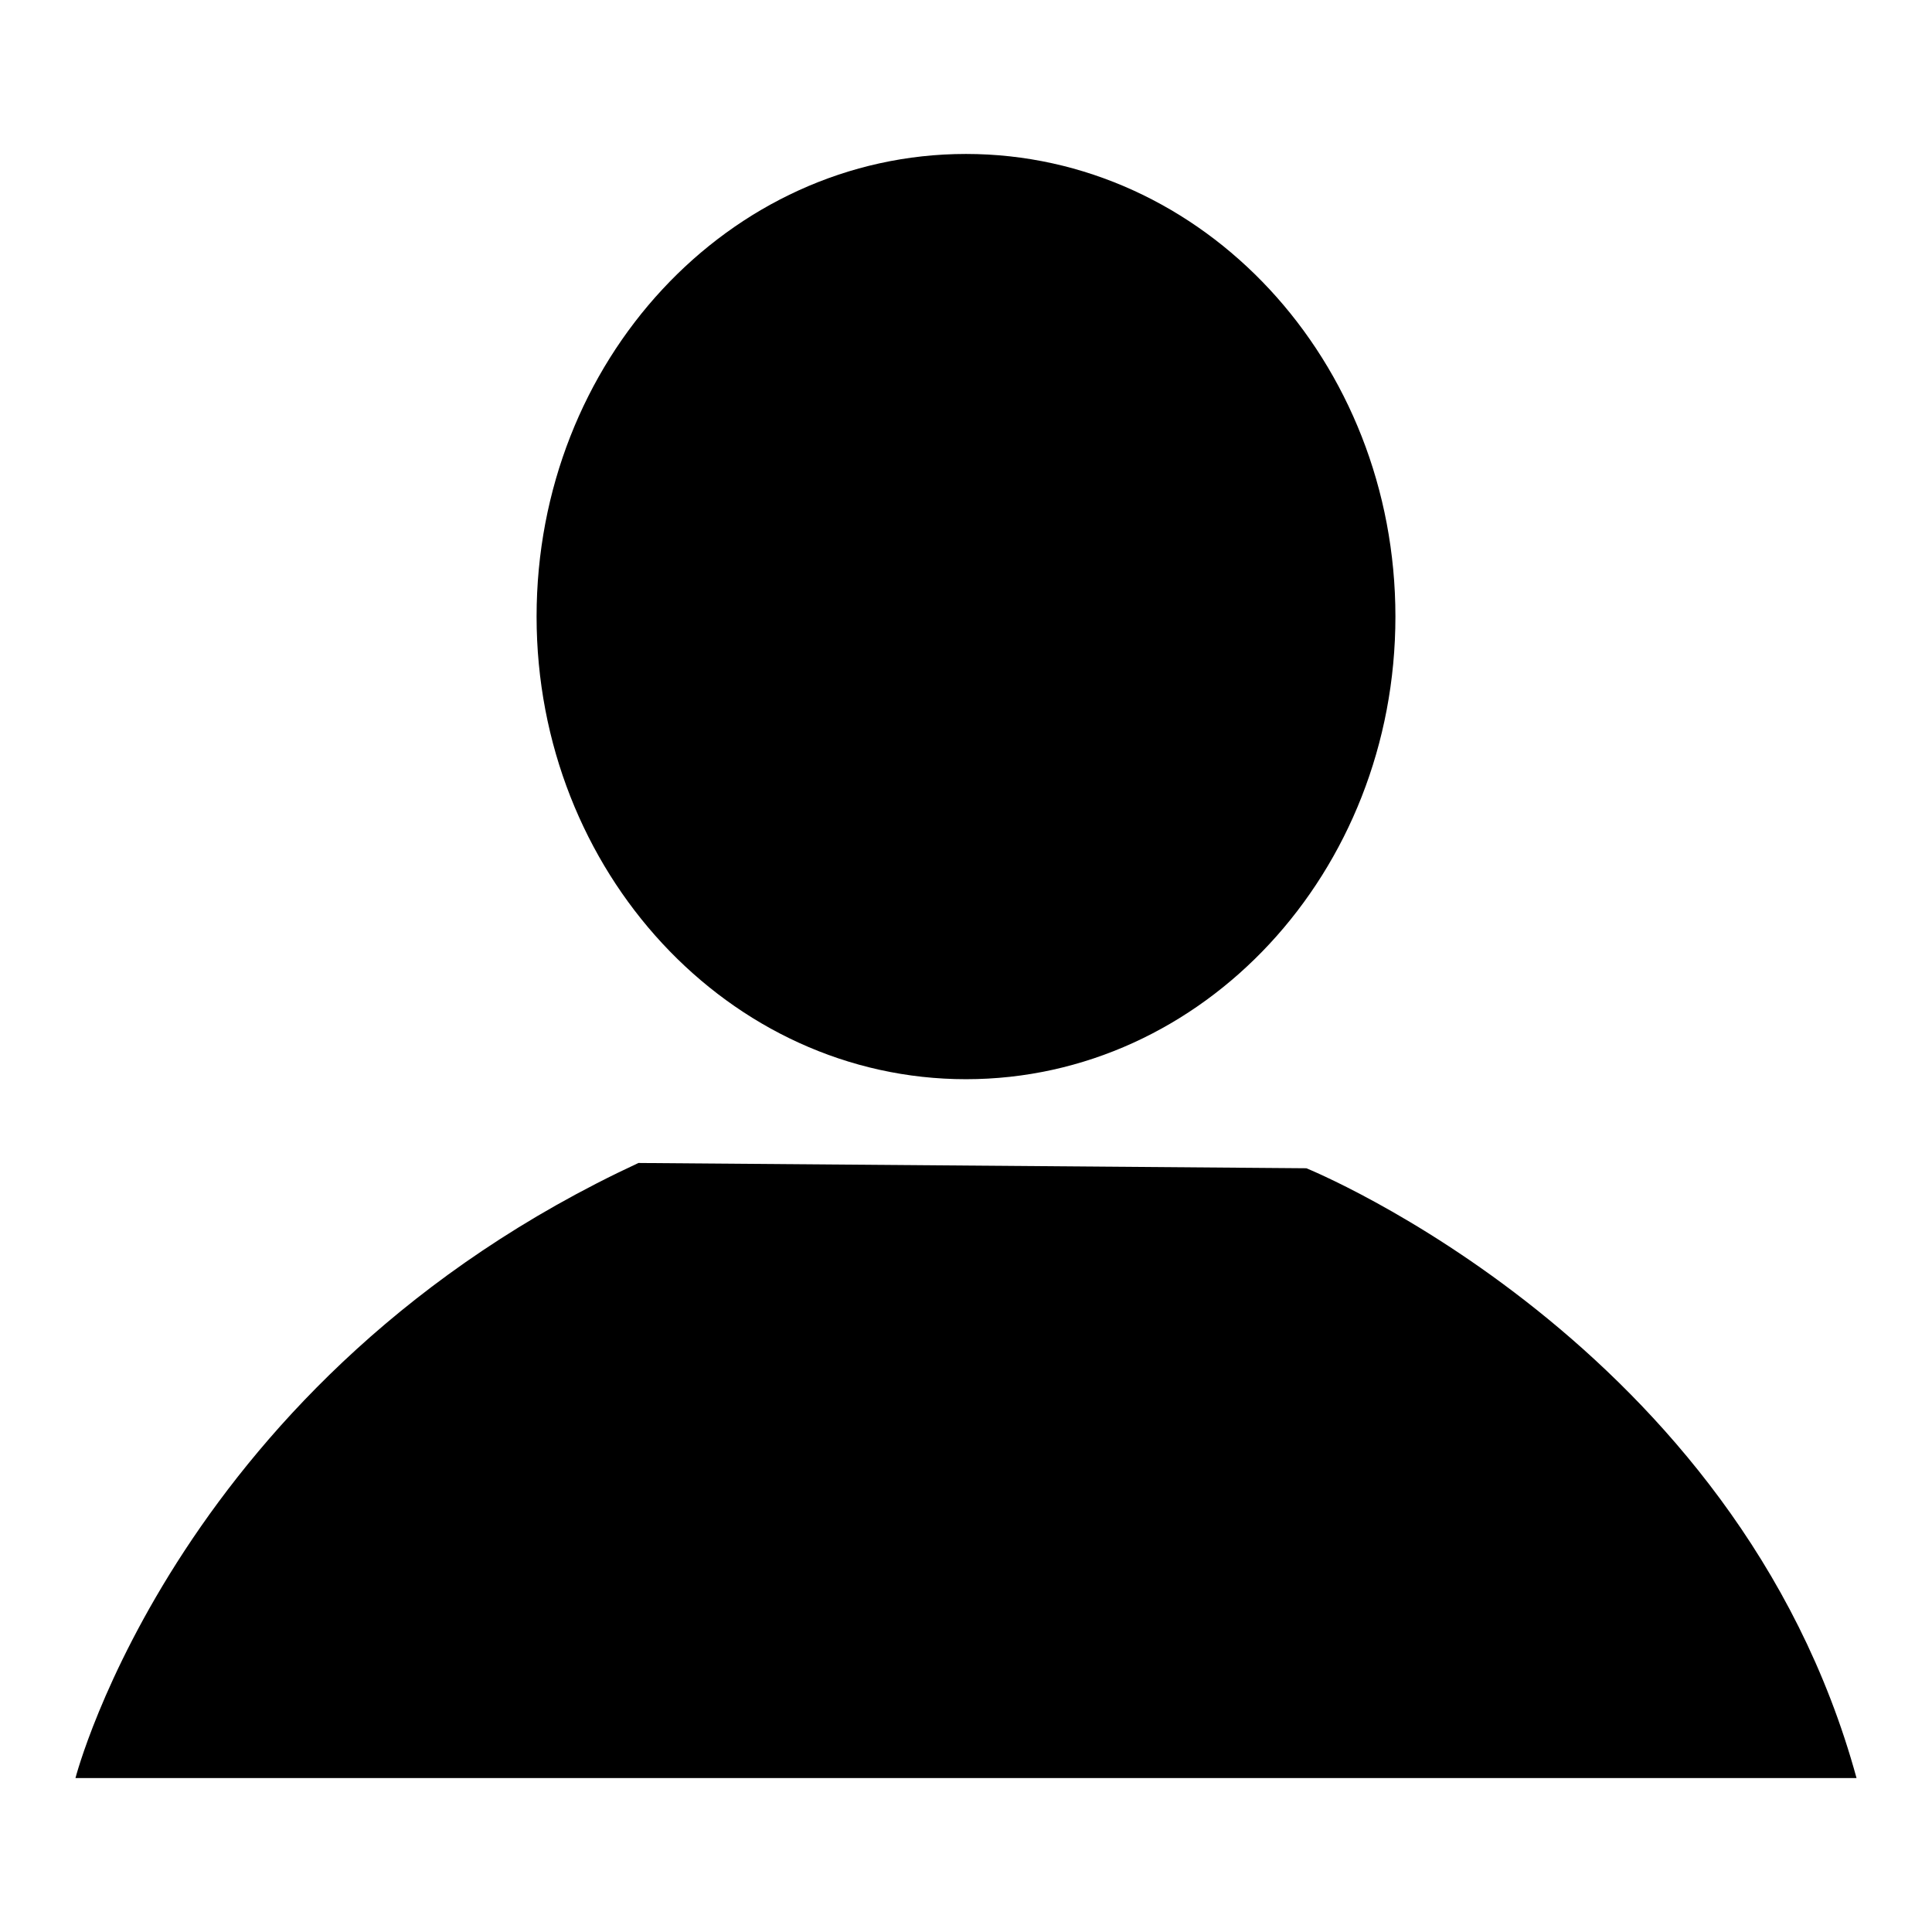 <?xml version="1.0" encoding="utf-8"?>
<!-- Svg Vector Icons : http://www.onlinewebfonts.com/icon -->
<!DOCTYPE svg PUBLIC "-//W3C//DTD SVG 1.1//EN" "http://www.w3.org/Graphics/SVG/1.1/DTD/svg11.dtd">
<svg version="1.1" xmlns="http://www.w3.org/2000/svg" xmlns:xlink="http://www.w3.org/1999/xlink" x="0px" y="0px" viewBox="0 0 256 256" enable-background="new 0 0 256 256" xml:space="preserve">
<g><g><path fill="#000000" d="M184.9,81.7c0,33.9-25.5,61.3-56.9,61.3c-31.4,0-56.9-27.5-56.9-61.3c0-33.9,25.5-61.3,56.9-61.3S184.9,47.8,184.9,81.7z M10,235.6c0,0,13.7-53.2,74.6-81.5l88.5,0.7c0,0,57.1,23.1,72.9,80.8H10z"/></g></g>
</svg>